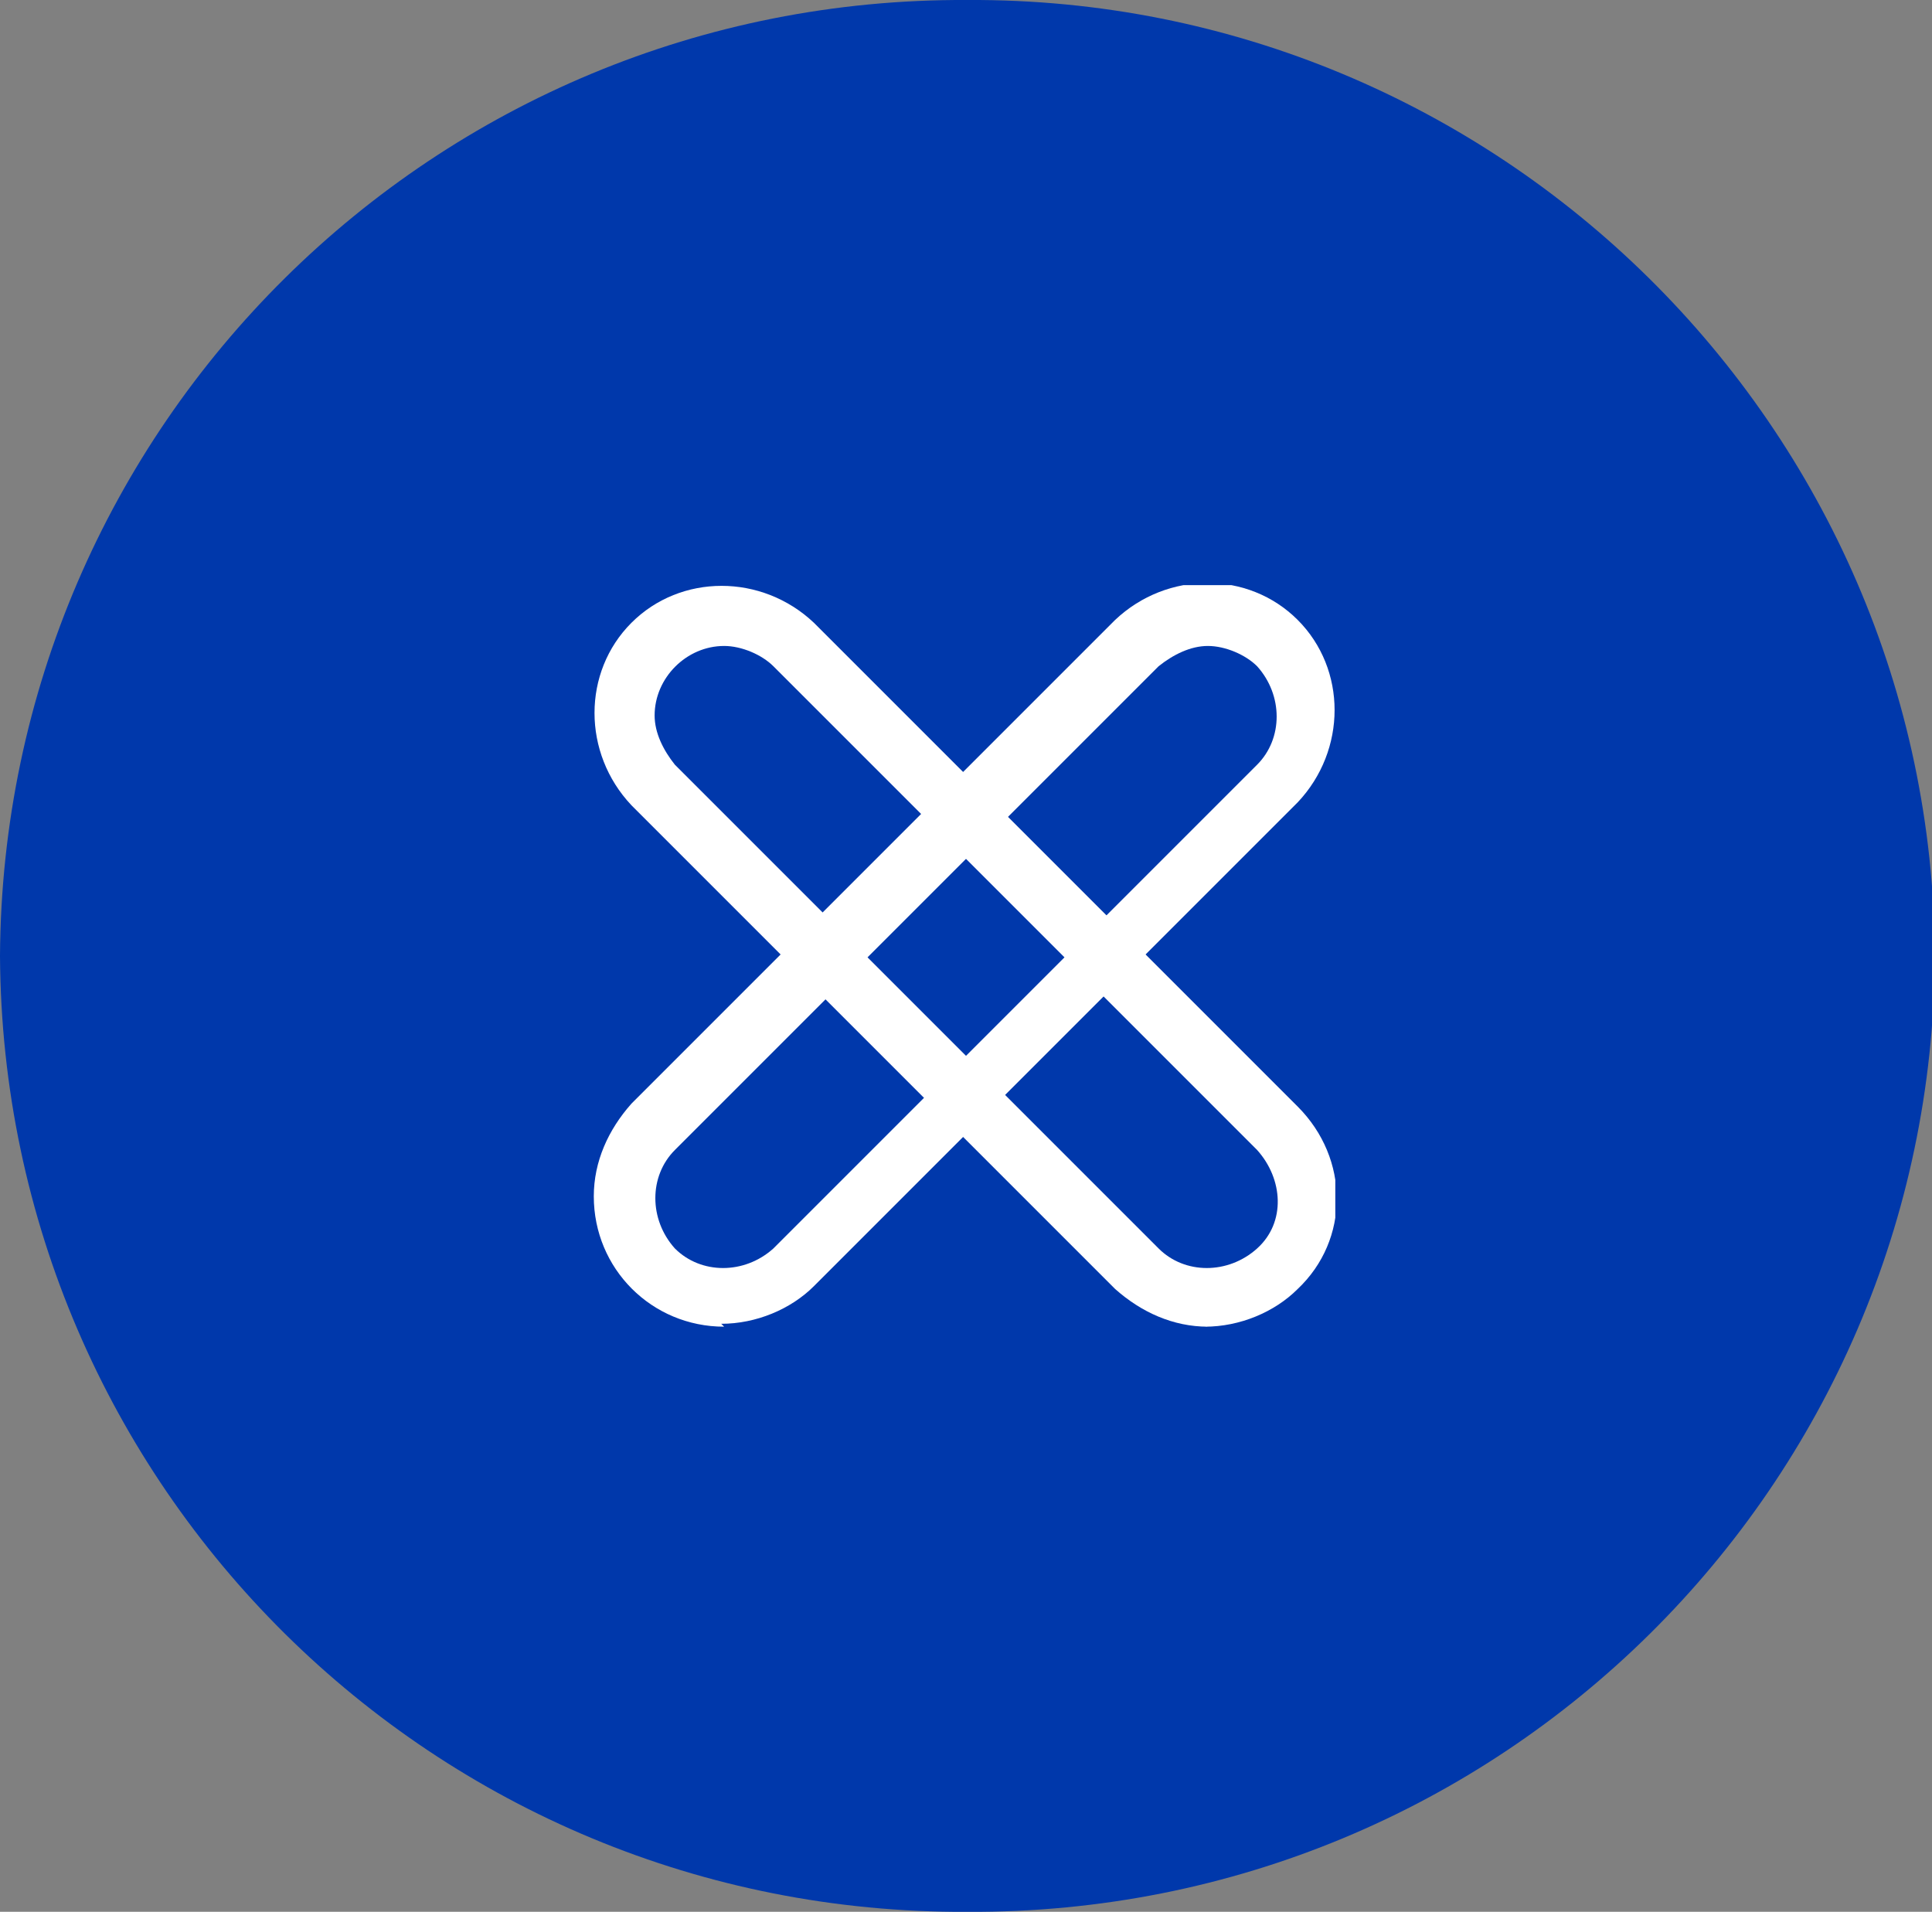 <?xml version="1.0" encoding="UTF-8"?>
<svg id="Camada_1" xmlns="http://www.w3.org/2000/svg" width="66.7" height="66" version="1.1" xmlns:xlink="http://www.w3.org/1999/xlink" viewBox="0 0 66.7 66">
  <rect x="0" y="0" width="66.7" height="66" fill="#808080" stroke="none"/>
  <!-- Generator: Adobe Illustrator 29.0.1, SVG Export Plug-In . SVG Version: 2.1.0 Build 192)  -->
  <defs>
    <style>
      .st0 {
        fill: #fff;
      }

      .st1 {
        fill: none;
      }

      .st2 {
        fill: #0038ab;
      }

      .st3 {
        clip-path: url(#clippath);
      }
    </style>
    <clipPath id="clippath">
      <rect class="st1" x="20.5" y="20.2" width="25.6" height="25.6"/>
    </clipPath>
  </defs>
  <path id="Caminho_774" class="st2" d="M33.4,0c18.3-.1,33.3,14.7,33.4,33-.1,18.3-15,33.1-33.4,33C15,66.1.1,51.3,0,33,.1,14.7,15-.1,33.4,0Z"/>
  <g id="Grupo_288">
    <g class="st3">
      <g id="Grupo_287">
        <path id="Caminho_777" class="st0" d="M41.7,45.8c-1.2,0-2.3-.5-3.2-1.3l-16.7-16.7c-1.7-1.8-1.7-4.6,0-6.3,1.7-1.7,4.5-1.7,6.3,0l16.7,16.7c1.8,1.8,1.8,4.6,0,6.3-.8.8-2,1.3-3.2,1.3M25,22.3c-1.3,0-2.4,1.1-2.4,2.4,0,.6.3,1.2.7,1.7l16.7,16.7c.9.9,2.4.9,3.4,0s.9-2.4,0-3.4l-16.7-16.7c-.4-.4-1.1-.7-1.7-.7"/>
        <path id="Caminho_778" class="st0" d="M25,45.8c-2.5,0-4.5-2-4.5-4.5,0-1.2.5-2.3,1.3-3.2l16.7-16.7c1.8-1.7,4.6-1.7,6.3,0,1.7,1.7,1.7,4.5,0,6.3l-16.7,16.7c-.8.8-2,1.3-3.2,1.3M41.7,22.3c-.6,0-1.2.3-1.7.7l-16.7,16.7c-.9.9-.9,2.4,0,3.4.9.9,2.4.9,3.4,0h0l16.7-16.7c.9-.9.9-2.4,0-3.4-.4-.4-1.1-.7-1.7-.7"/>
      </g>
    </g>
  </g>
</svg>